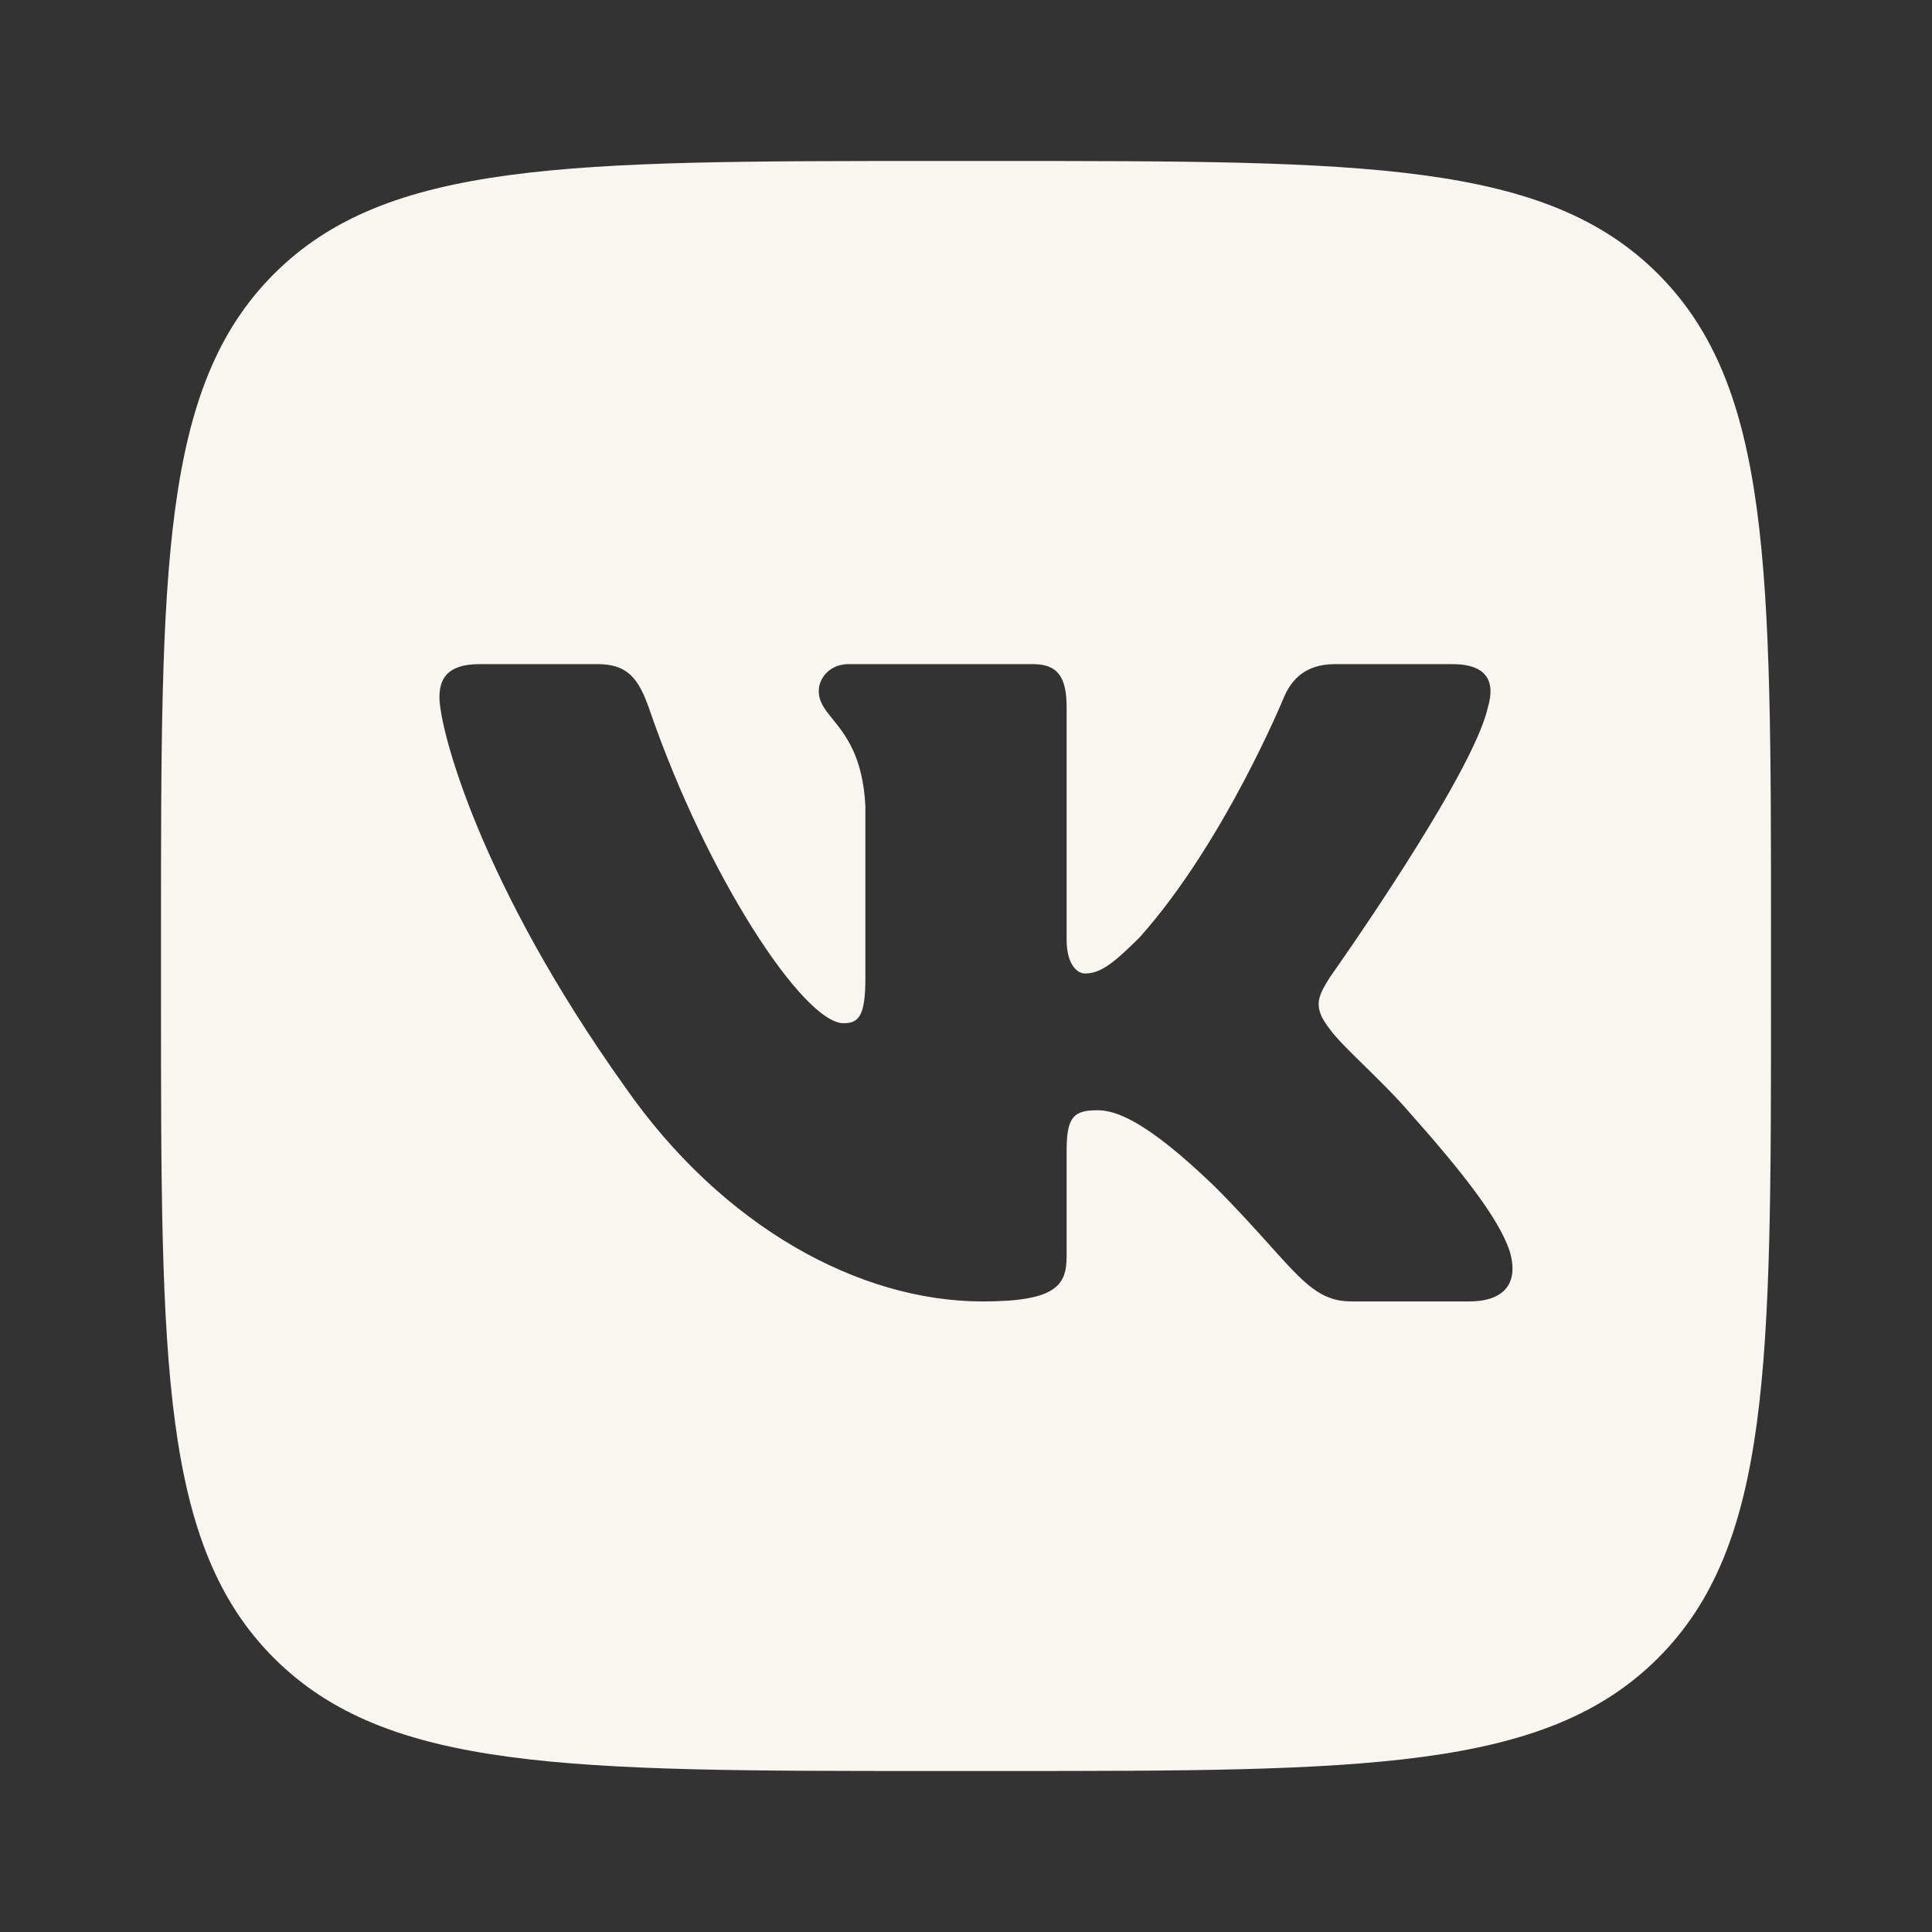 <svg width="24" height="24" viewBox="0 0 24 24" fill="none" xmlns="http://www.w3.org/2000/svg">
<rect x="0" y="0" width="24" height="24" fill="#333333" stroke="none"/>
<g id="Vk">
<path id="Union" fill-rule="evenodd" clip-rule="evenodd" d="M3.403 3.403C2 4.807 2 7.066 2 11.583V12.417C2 16.933 2 19.193 3.403 20.597C4.807 22 7.066 22 11.583 22H12.417C16.933 22 19.193 22 20.597 20.597C22 19.193 22 16.934 22 12.417V11.583C22 7.067 22 4.807 20.597 3.403C19.193 2 16.934 2 12.417 2H11.583C7.067 2 4.807 2 3.403 3.403ZM5.959 8.25H7.417C7.789 8.25 7.929 8.413 8.069 8.817C8.783 10.895 9.985 12.711 10.479 12.711C10.665 12.711 10.75 12.625 10.75 12.154V10.007C10.717 9.395 10.503 9.131 10.345 8.935C10.247 8.814 10.171 8.719 10.171 8.585C10.171 8.422 10.31 8.25 10.541 8.25H12.833C13.143 8.25 13.25 8.415 13.25 8.786V11.675C13.25 11.984 13.384 12.093 13.477 12.093C13.662 12.093 13.817 11.984 14.157 11.644C15.207 10.47 15.949 8.663 15.949 8.663C16.041 8.446 16.213 8.25 16.583 8.25H18.041C18.483 8.25 18.576 8.477 18.483 8.786C18.297 9.636 16.521 12.139 16.521 12.139C16.366 12.386 16.304 12.509 16.521 12.787C16.597 12.894 16.76 13.054 16.947 13.237C17.137 13.424 17.353 13.635 17.525 13.838C18.151 14.543 18.623 15.137 18.755 15.547C18.875 15.958 18.667 16.167 18.25 16.167H16.791C16.401 16.167 16.204 15.948 15.779 15.475C15.599 15.275 15.378 15.028 15.084 14.734C14.218 13.9 13.848 13.792 13.631 13.792C13.338 13.792 13.25 13.875 13.25 14.292V15.6C13.25 15.958 13.135 16.167 12.208 16.167C10.663 16.167 8.965 15.229 7.761 13.498C5.953 10.965 5.459 9.049 5.459 8.663C5.459 8.446 5.542 8.25 5.959 8.25Z" fill="#F9F5F0"/>
</g>
</svg>

